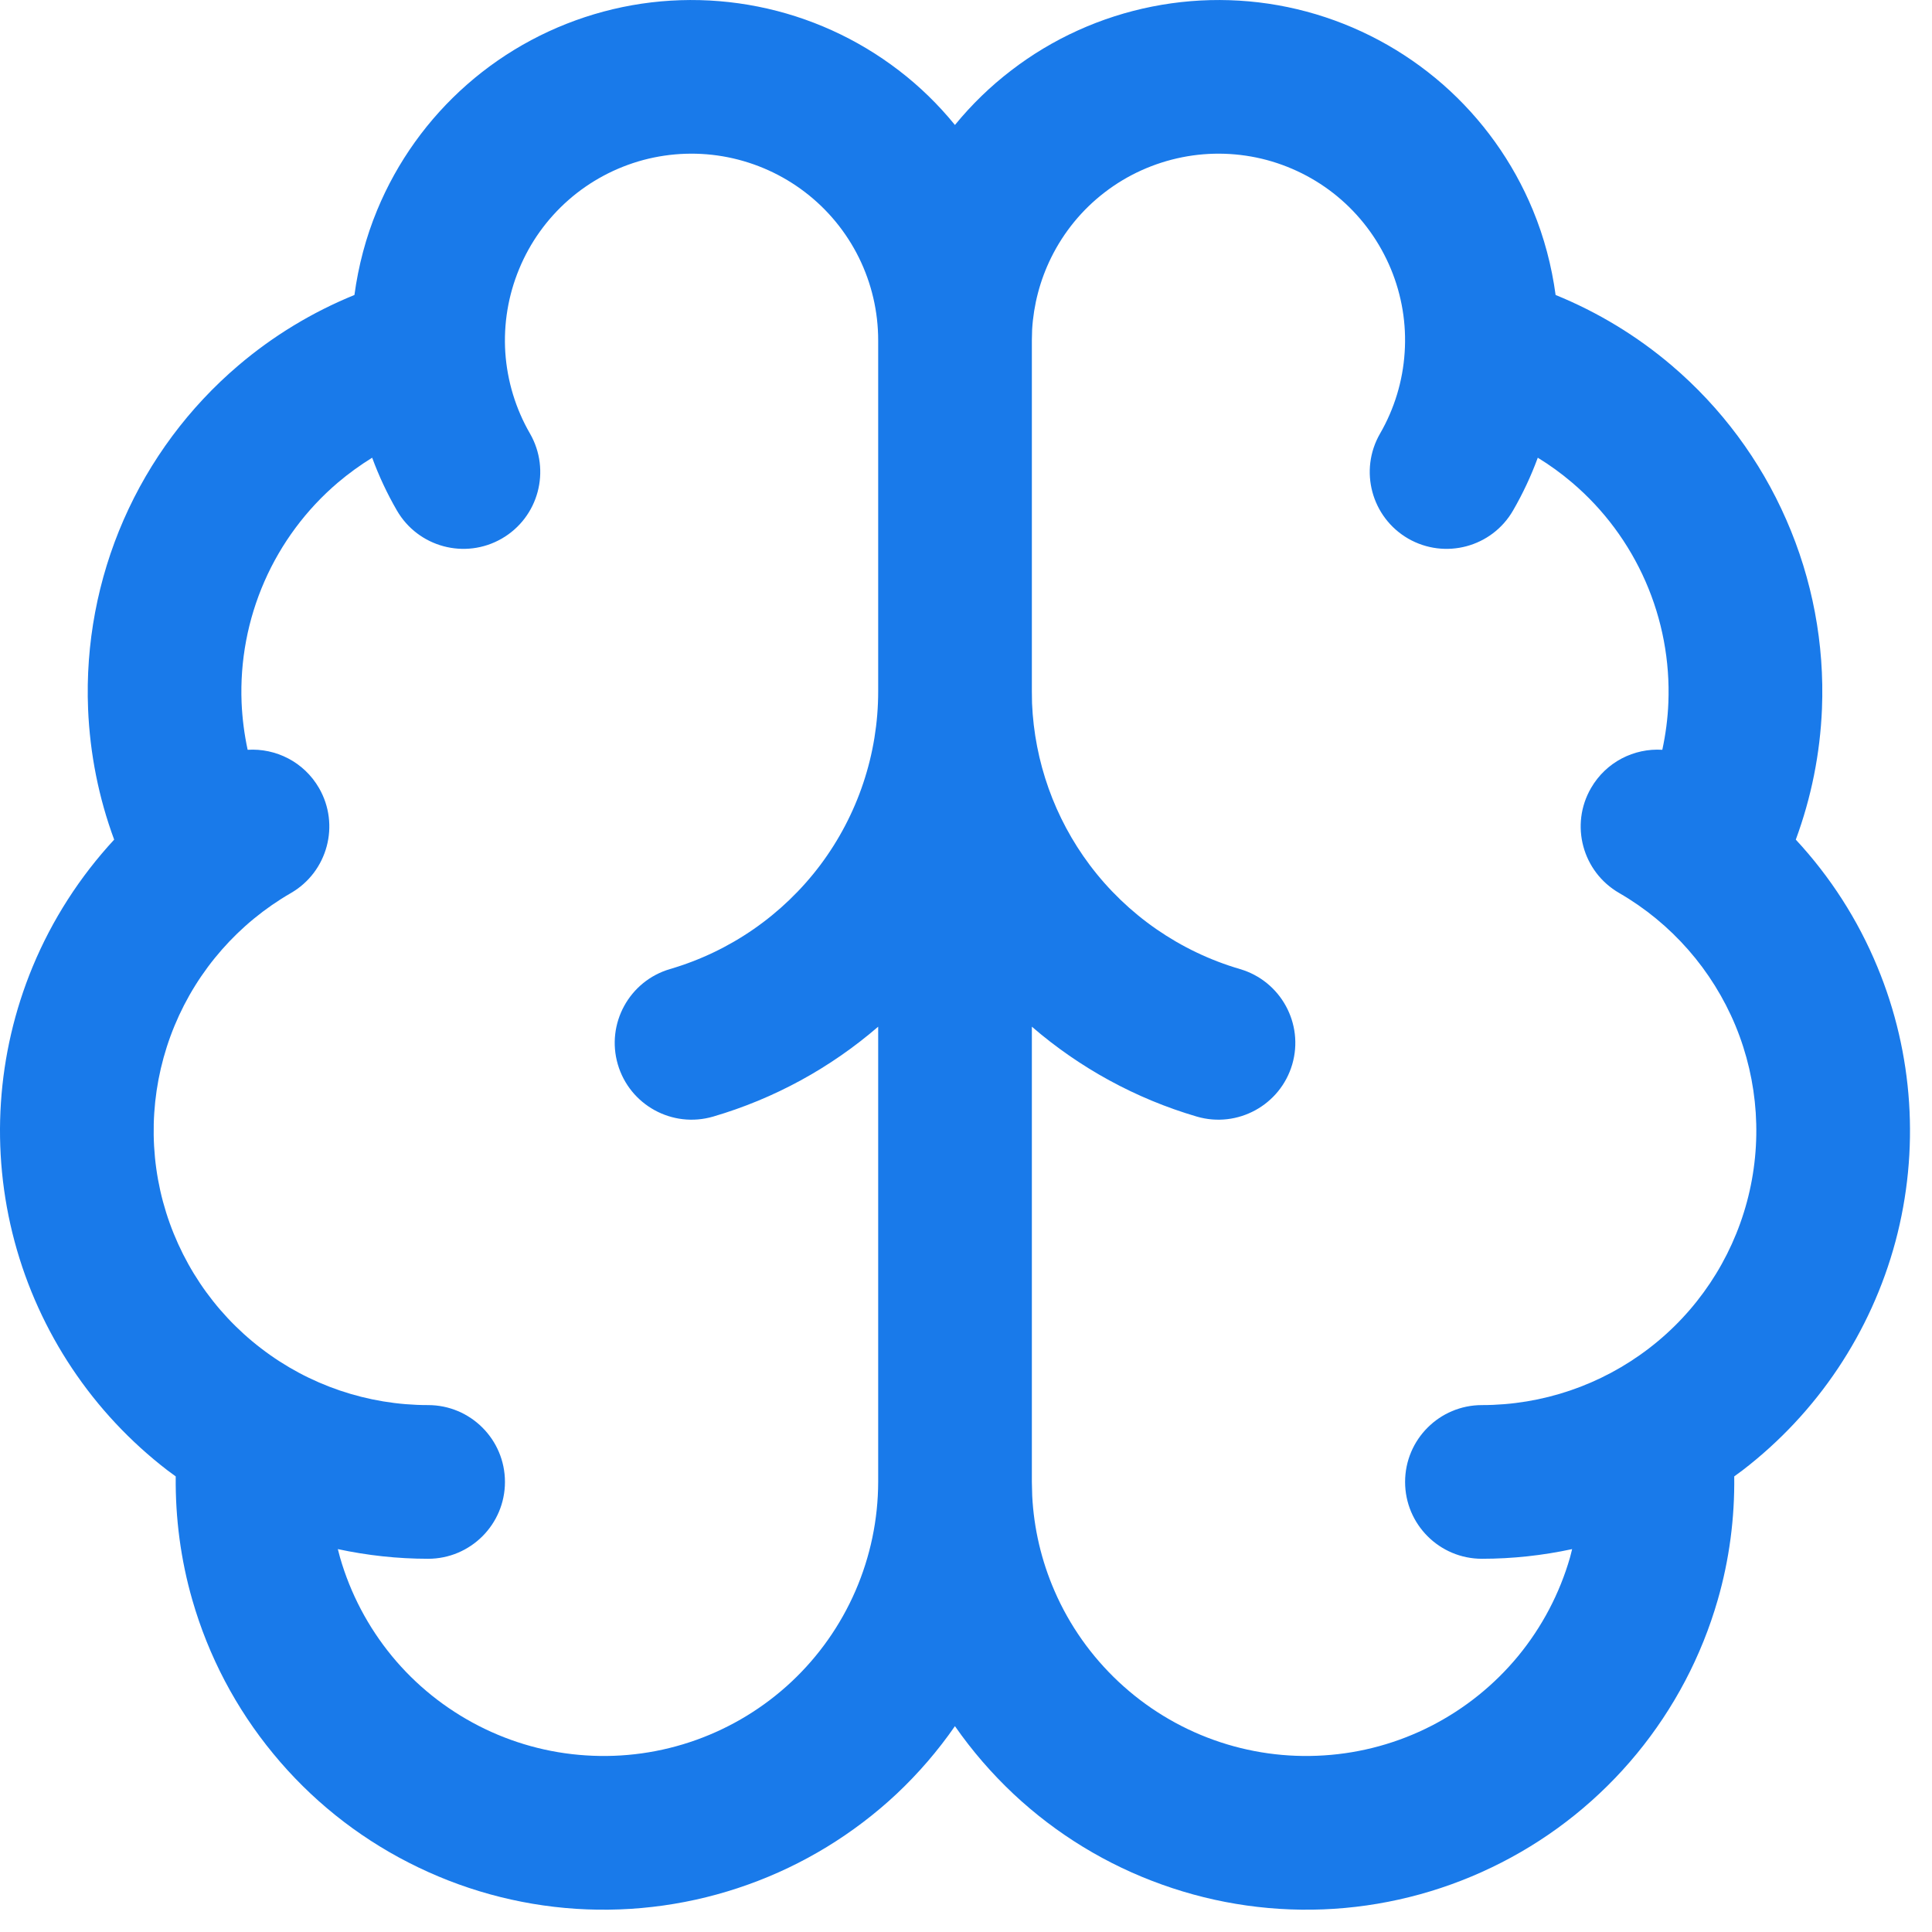 <?xml version="1.0" encoding="utf-8"?>
<svg xmlns="http://www.w3.org/2000/svg" fill="none" height="100%" overflow="visible" preserveAspectRatio="none" style="display: block;" viewBox="0 0 22 22" width="100%">
<path d="M13.119 0.075C13.702 -0.041 14.304 -0.022 14.878 0.132C15.452 0.286 15.983 0.57 16.43 0.961C16.877 1.353 17.228 1.843 17.455 2.392C17.584 2.703 17.669 3.028 17.714 3.359C18.193 3.554 18.639 3.824 19.035 4.161C19.598 4.64 20.045 5.241 20.341 5.919C20.638 6.596 20.777 7.333 20.747 8.072C20.726 8.582 20.625 9.084 20.449 9.561C20.84 9.982 21.156 10.472 21.378 11.01C21.789 12.001 21.861 13.1 21.584 14.137C21.306 15.173 20.694 16.089 19.842 16.743C19.811 16.766 19.779 16.789 19.748 16.812C19.754 17.287 19.692 17.761 19.56 18.219C19.376 18.859 19.062 19.455 18.639 19.969C18.215 20.484 17.691 20.906 17.098 21.209C16.505 21.513 15.855 21.693 15.19 21.736C14.525 21.779 13.859 21.685 13.232 21.46C12.604 21.236 12.029 20.885 11.543 20.43C11.293 20.195 11.069 19.936 10.874 19.656C10.68 19.936 10.457 20.195 10.207 20.43C9.72 20.885 9.145 21.236 8.518 21.46C7.891 21.685 7.224 21.779 6.559 21.736C5.894 21.693 5.245 21.513 4.652 21.209C4.059 20.906 3.534 20.484 3.111 19.969C2.687 19.455 2.374 18.859 2.19 18.219C2.058 17.761 1.996 17.287 2.001 16.812C1.97 16.789 1.938 16.766 1.907 16.743C1.056 16.089 0.444 15.173 0.166 14.137C-0.112 13.1 -0.039 12.001 0.371 11.01C0.594 10.472 0.91 9.983 1.3 9.561C1.124 9.085 1.024 8.582 1.003 8.072C0.973 7.333 1.112 6.596 1.408 5.919C1.705 5.241 2.152 4.64 2.715 4.161C3.111 3.824 3.557 3.554 4.036 3.359C4.081 3.028 4.166 2.703 4.295 2.392C4.522 1.843 4.873 1.353 5.32 0.961C5.767 0.569 6.298 0.286 6.872 0.132C7.446 -0.022 8.048 -0.041 8.631 0.075C9.214 0.191 9.762 0.439 10.234 0.801C10.472 0.983 10.686 1.192 10.874 1.423C11.063 1.192 11.278 0.983 11.516 0.801C11.987 0.439 12.536 0.191 13.119 0.075ZM10 3.875C10 3.549 9.925 3.227 9.781 2.935C9.637 2.643 9.427 2.387 9.168 2.189C8.91 1.991 8.609 1.855 8.29 1.791C7.97 1.727 7.64 1.738 7.325 1.822C7.01 1.907 6.719 2.062 6.474 2.277C6.229 2.492 6.036 2.761 5.912 3.062C5.787 3.363 5.733 3.689 5.754 4.014C5.776 4.339 5.872 4.655 6.035 4.937C6.276 5.356 6.133 5.891 5.714 6.133C5.296 6.374 4.761 6.231 4.519 5.812C4.408 5.62 4.314 5.419 4.238 5.212C4.102 5.296 3.972 5.39 3.849 5.494C3.488 5.801 3.201 6.187 3.011 6.621C2.821 7.055 2.732 7.527 2.751 8.001C2.759 8.182 2.782 8.362 2.82 8.538C3.141 8.518 3.461 8.676 3.633 8.974C3.874 9.392 3.731 9.927 3.313 10.169C2.717 10.513 2.251 11.044 1.988 11.679C1.725 12.315 1.678 13.02 1.856 13.684C2.035 14.348 2.427 14.936 2.973 15.354C3.518 15.773 4.187 16 4.875 16C5.358 16 5.75 16.392 5.75 16.875C5.75 17.358 5.358 17.75 4.875 17.75C4.527 17.75 4.183 17.712 3.847 17.64C3.855 17.671 3.863 17.703 3.872 17.735C3.99 18.145 4.191 18.527 4.462 18.857C4.733 19.187 5.07 19.457 5.45 19.652C5.83 19.847 6.246 19.962 6.672 19.989C7.099 20.017 7.526 19.957 7.928 19.813C8.33 19.669 8.699 19.444 9.011 19.152C9.323 18.86 9.571 18.507 9.741 18.116C9.911 17.724 9.999 17.302 10 16.875V11.691C9.457 12.16 8.817 12.511 8.12 12.715C7.656 12.85 7.171 12.584 7.035 12.12C6.9 11.657 7.166 11.171 7.629 11.035C8.313 10.835 8.913 10.419 9.341 9.85C9.768 9.28 10 8.587 10 7.874V3.875ZM11.75 7.874L11.752 8.008C11.78 8.673 12.008 9.315 12.409 9.85C12.836 10.419 13.437 10.835 14.12 11.035C14.584 11.171 14.85 11.657 14.715 12.12C14.579 12.584 14.093 12.85 13.629 12.715C12.933 12.511 12.293 12.16 11.75 11.691V16.874L11.754 17.034C11.773 17.407 11.859 17.773 12.008 18.116C12.178 18.508 12.427 18.86 12.739 19.152C13.051 19.444 13.419 19.669 13.821 19.813C14.223 19.957 14.651 20.017 15.077 19.989C15.503 19.962 15.92 19.847 16.3 19.652C16.68 19.457 17.016 19.187 17.288 18.857C17.559 18.527 17.76 18.145 17.878 17.735C17.887 17.703 17.894 17.671 17.902 17.64C17.567 17.712 17.223 17.75 16.875 17.75C16.392 17.75 16 17.358 16 16.875C16 16.392 16.392 16 16.875 16C17.563 16 18.231 15.773 18.777 15.354C19.323 14.936 19.715 14.348 19.893 13.684C20.071 13.02 20.025 12.315 19.762 11.679C19.498 11.044 19.033 10.513 18.438 10.169C18.019 9.927 17.875 9.392 18.117 8.974C18.289 8.676 18.608 8.518 18.929 8.538C18.967 8.362 18.991 8.182 18.998 8.001C19.017 7.527 18.928 7.055 18.738 6.621C18.548 6.187 18.262 5.801 17.9 5.494C17.778 5.39 17.648 5.296 17.511 5.212C17.435 5.419 17.341 5.62 17.23 5.812C16.989 6.231 16.454 6.374 16.035 6.133C15.617 5.891 15.473 5.356 15.715 4.937C15.878 4.655 15.974 4.339 15.995 4.014C16.017 3.689 15.963 3.363 15.838 3.062C15.713 2.761 15.521 2.492 15.276 2.277C15.031 2.062 14.74 1.907 14.425 1.822C14.11 1.738 13.78 1.727 13.46 1.791C13.141 1.855 12.84 1.99 12.581 2.189C12.322 2.387 12.113 2.643 11.969 2.935C11.843 3.191 11.77 3.469 11.753 3.753L11.75 3.875V7.874Z" fill="#197AEA" id="Vector (Stroke)"/>
</svg>